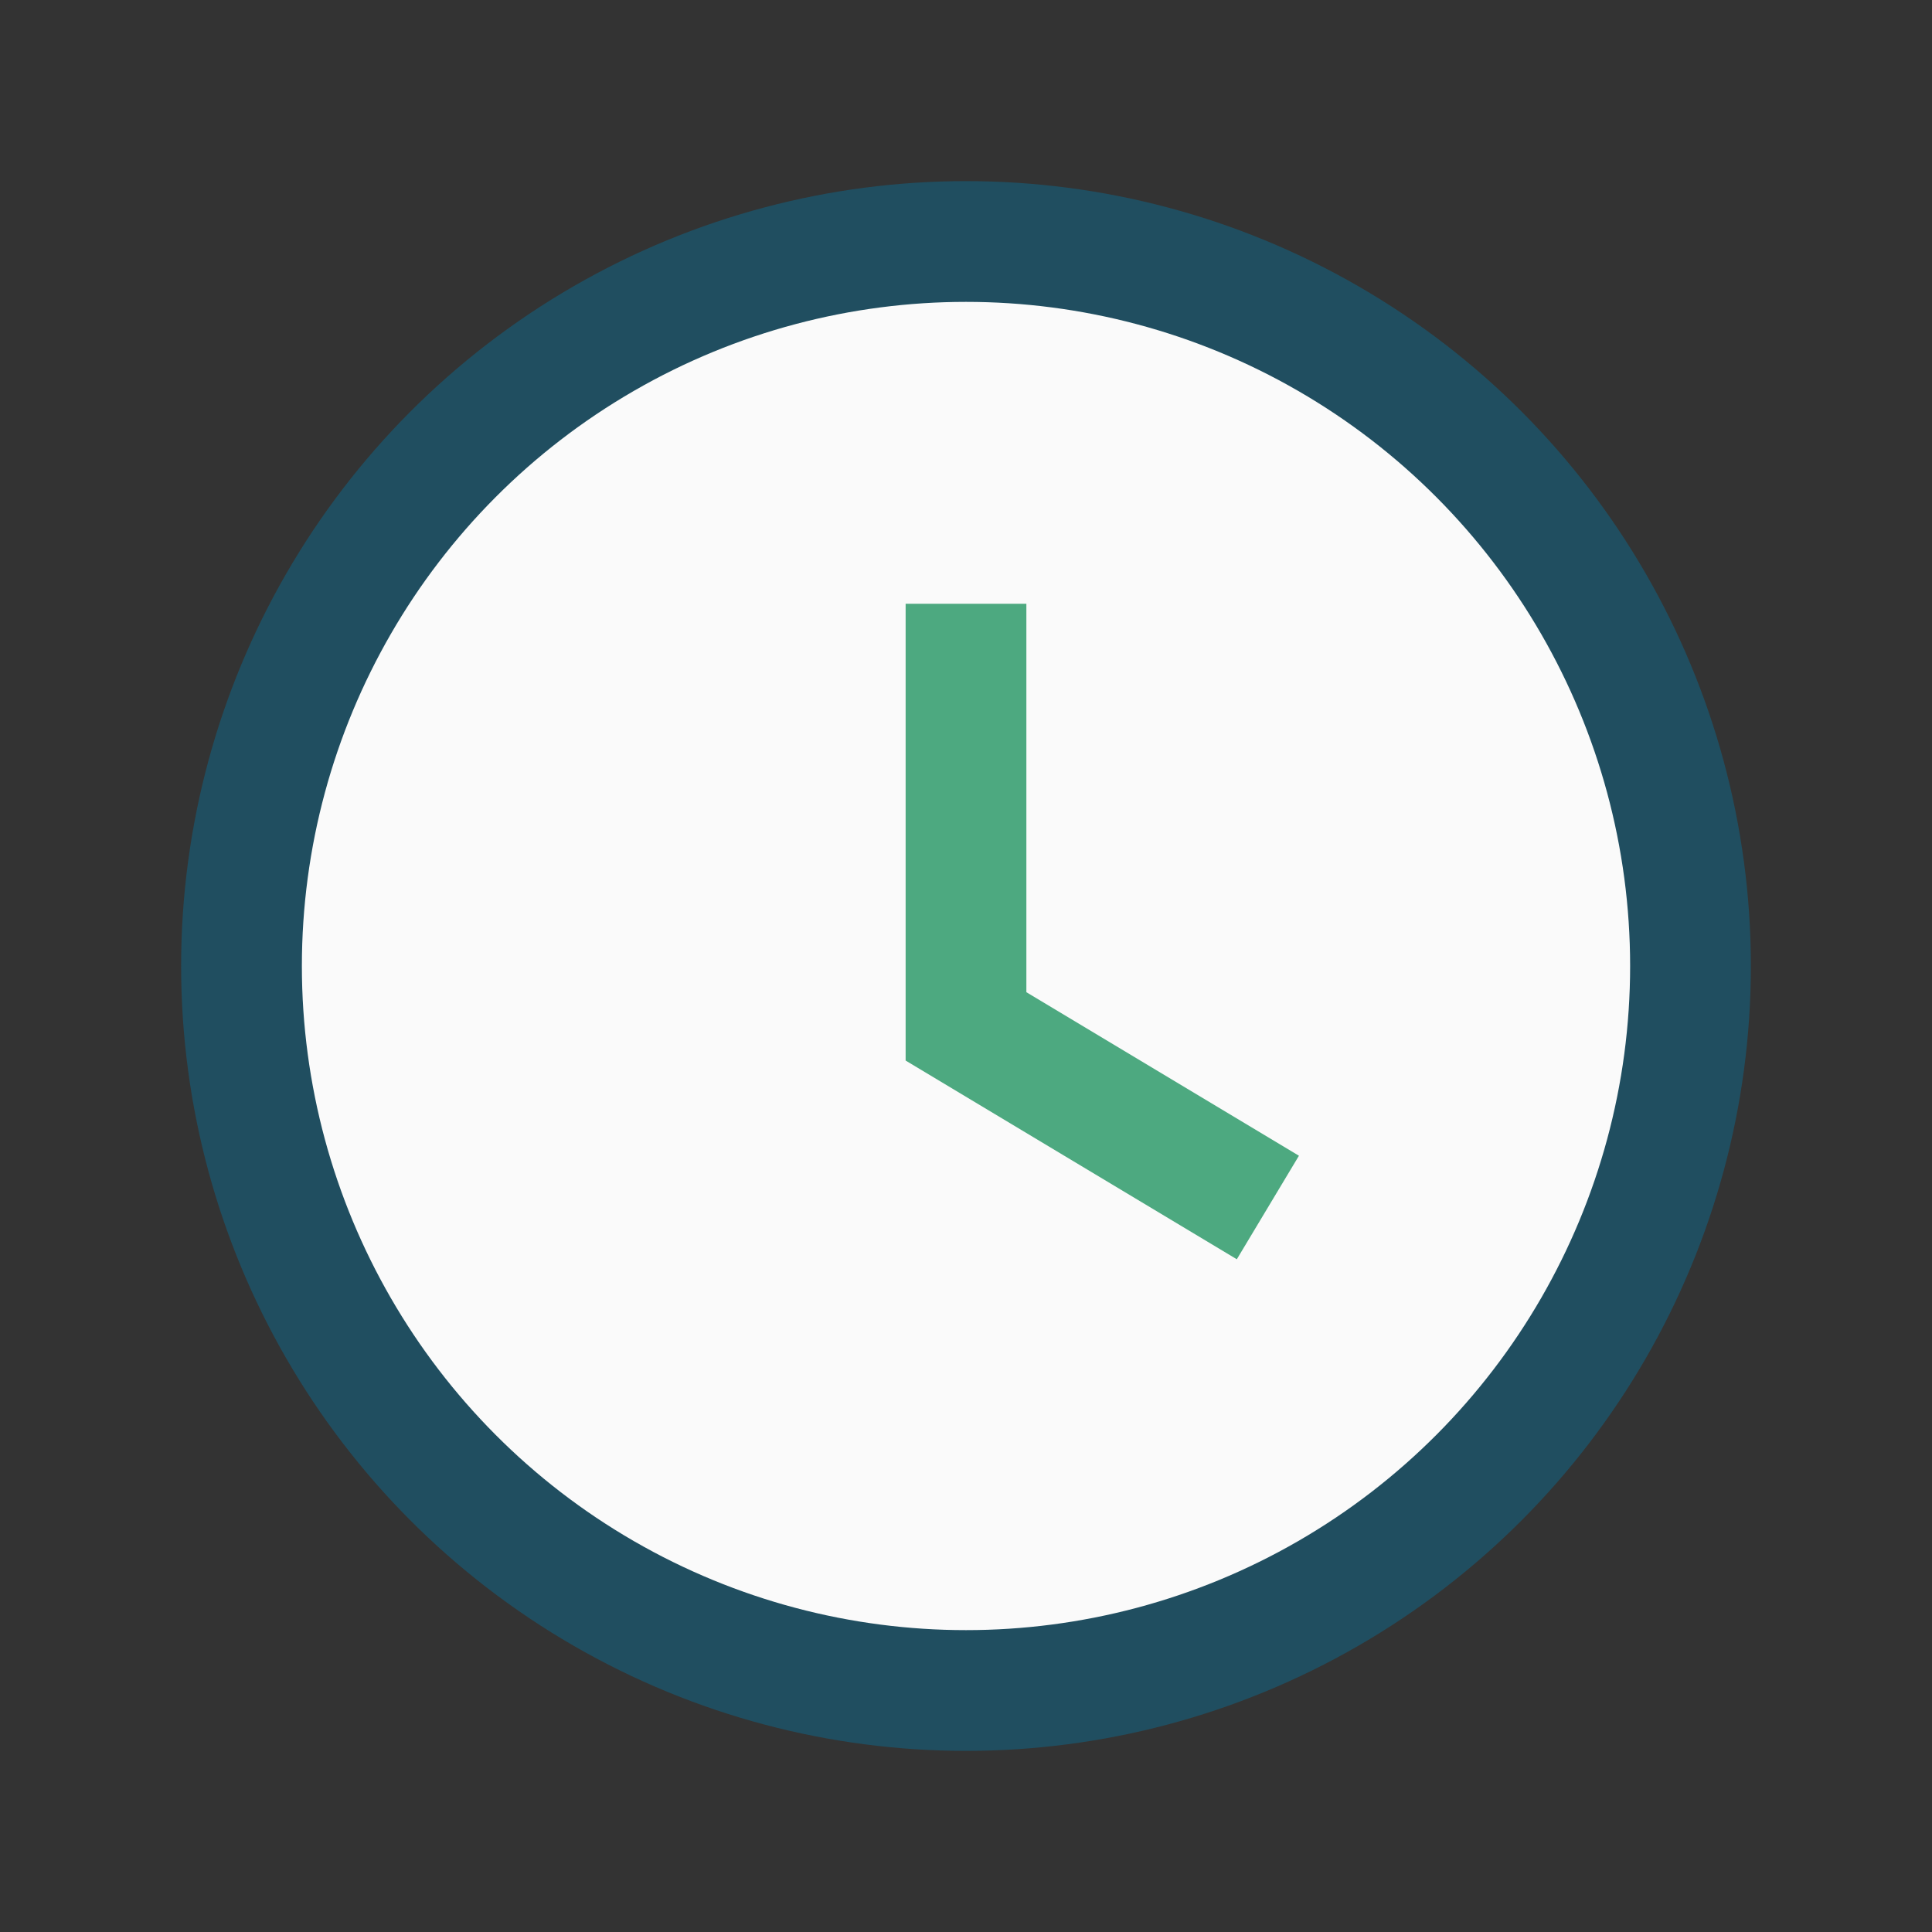 <?xml version="1.0" encoding="UTF-8"?>
<svg xmlns="http://www.w3.org/2000/svg" width="32" height="32" viewBox="0 0 32 32"><rect x="0" y="0" width="32" height="32" fill="#333333" stroke="none"/><circle cx="16" cy="16" r="12" fill="#FAFAFA" stroke="#204E60" stroke-width="2"/><path d="M16 10v7l5 3" stroke="#4DA980" stroke-width="2" fill="none"/></svg>